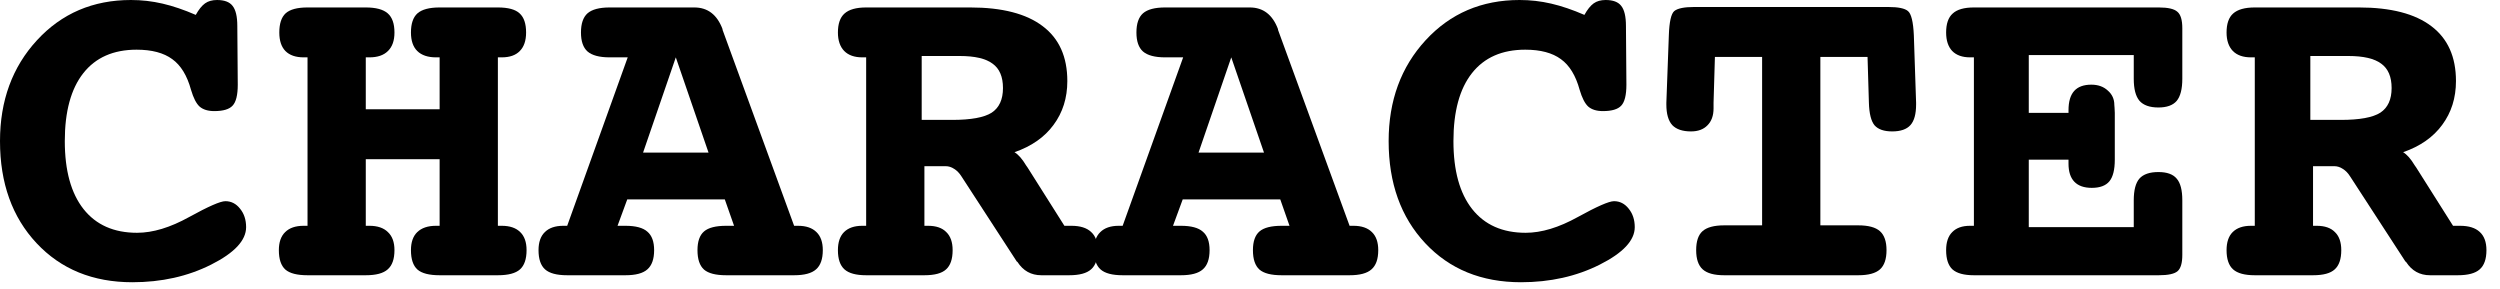 <svg width="173" height="20" viewBox="0 0 173 20" fill="none" xmlns="http://www.w3.org/2000/svg">
<path d="M166.297 10.531C166.568 10.698 166.833 11 167.094 11.438C167.135 11.5 167.172 11.552 167.203 11.594L169.75 15.625H169.922H170.234C170.839 15.625 171.292 15.766 171.594 16.047C171.906 16.328 172.062 16.75 172.062 17.312C172.062 17.927 171.906 18.37 171.594 18.641C171.292 18.912 170.786 19.047 170.078 19.047H168.156C167.448 19.047 166.896 18.74 166.5 18.125L166.453 18.094L162.625 12.203C162.479 11.974 162.312 11.802 162.125 11.688C161.938 11.562 161.74 11.5 161.531 11.5H160.062V15.625H160.312C160.875 15.625 161.297 15.771 161.578 16.062C161.87 16.344 162.016 16.76 162.016 17.312C162.016 17.927 161.865 18.37 161.562 18.641C161.271 18.912 160.771 19.047 160.062 19.047H156.031C155.333 19.047 154.833 18.912 154.531 18.641C154.229 18.37 154.078 17.927 154.078 17.312C154.078 16.76 154.219 16.344 154.5 16.062C154.792 15.771 155.214 15.625 155.766 15.625H156.031V3.969H155.766C155.224 3.969 154.807 3.823 154.516 3.531C154.224 3.229 154.078 2.802 154.078 2.25C154.078 1.646 154.229 1.208 154.531 0.938C154.844 0.656 155.344 0.516 156.031 0.516H163.234C165.443 0.516 167.115 0.948 168.25 1.812C169.385 2.667 169.953 3.932 169.953 5.609C169.953 6.776 169.635 7.786 169 8.641C168.375 9.495 167.474 10.125 166.297 10.531ZM159.875 3.875V8.297H161.984C163.286 8.297 164.198 8.13 164.719 7.797C165.24 7.453 165.5 6.885 165.5 6.094C165.5 5.312 165.26 4.75 164.781 4.406C164.312 4.052 163.552 3.875 162.5 3.875H159.875Z" fill="black"/>
<path d="M147.656 3.812H140.391V7.812H143.141V7.625C143.141 7.031 143.271 6.589 143.531 6.297C143.792 6.005 144.188 5.859 144.719 5.859C145.188 5.859 145.568 5.995 145.859 6.266C146.161 6.526 146.312 6.859 146.312 7.266C146.312 7.286 146.318 7.354 146.328 7.469C146.339 7.583 146.344 7.698 146.344 7.812V11.047C146.344 11.745 146.219 12.245 145.969 12.547C145.719 12.849 145.312 13 144.75 13C144.219 13 143.818 12.859 143.547 12.578C143.276 12.297 143.141 11.88 143.141 11.328V11.047H140.391V15.719H147.656V13.859C147.656 13.162 147.786 12.662 148.047 12.359C148.318 12.057 148.755 11.906 149.359 11.906C149.953 11.906 150.375 12.057 150.625 12.359C150.885 12.651 151.016 13.151 151.016 13.859V17.641C151.016 18.203 150.906 18.578 150.688 18.766C150.469 18.953 150.036 19.047 149.391 19.047H136.594C135.906 19.047 135.411 18.912 135.109 18.641C134.818 18.37 134.672 17.927 134.672 17.312C134.672 16.76 134.812 16.344 135.094 16.062C135.375 15.771 135.786 15.625 136.328 15.625H136.594V3.969H136.328C135.797 3.969 135.385 3.823 135.094 3.531C134.812 3.229 134.672 2.802 134.672 2.25C134.672 1.646 134.823 1.208 135.125 0.938C135.427 0.656 135.917 0.516 136.594 0.516H149.391C150.026 0.516 150.453 0.615 150.672 0.812C150.901 1 151.016 1.38 151.016 1.953V5.453C151.016 6.161 150.885 6.672 150.625 6.984C150.365 7.286 149.943 7.438 149.359 7.438C148.755 7.438 148.318 7.281 148.047 6.969C147.786 6.656 147.656 6.151 147.656 5.453V3.812Z" fill="black"/>
<path d="M129.234 3.938H125.969V15.594H128.594C129.292 15.594 129.792 15.729 130.094 16C130.396 16.271 130.547 16.708 130.547 17.312C130.547 17.927 130.396 18.37 130.094 18.641C129.792 18.912 129.292 19.047 128.594 19.047H119.312C118.625 19.047 118.13 18.912 117.828 18.641C117.526 18.37 117.375 17.927 117.375 17.312C117.375 16.698 117.521 16.26 117.812 16C118.115 15.729 118.615 15.594 119.312 15.594H121.938V3.938H118.672L118.578 7.109V7.5C118.578 8 118.438 8.391 118.156 8.672C117.885 8.953 117.505 9.094 117.016 9.094C116.432 9.094 116 8.948 115.719 8.656C115.448 8.354 115.312 7.88 115.312 7.234V7.109L115.484 2.438C115.516 1.51 115.641 0.953 115.859 0.766C116.089 0.578 116.547 0.484 117.234 0.484H130.672C131.359 0.484 131.812 0.578 132.031 0.766C132.26 0.953 132.396 1.51 132.438 2.438L132.594 7.109V7.234C132.594 7.891 132.464 8.365 132.203 8.656C131.943 8.948 131.521 9.094 130.938 9.094C130.375 9.094 129.969 8.953 129.719 8.672C129.479 8.38 129.349 7.859 129.328 7.109L129.234 3.938Z" fill="black"/>
<path d="M109.641 1.031C109.849 0.656 110.062 0.391 110.281 0.234C110.5 0.078 110.776 0 111.109 0C111.62 0 111.979 0.135 112.188 0.406C112.406 0.677 112.516 1.141 112.516 1.797L112.547 5.859C112.547 6.578 112.427 7.062 112.188 7.312C111.958 7.562 111.536 7.688 110.922 7.688C110.484 7.688 110.146 7.583 109.906 7.375C109.677 7.167 109.479 6.781 109.312 6.219C109.042 5.229 108.609 4.521 108.016 4.094C107.422 3.656 106.599 3.438 105.547 3.438C103.943 3.438 102.714 3.979 101.859 5.062C101.005 6.146 100.578 7.714 100.578 9.766C100.578 11.807 101.01 13.375 101.875 14.469C102.74 15.562 103.974 16.109 105.578 16.109C106.672 16.109 107.875 15.745 109.188 15.016C110.51 14.287 111.344 13.922 111.688 13.922C112.094 13.922 112.432 14.094 112.703 14.438C112.984 14.781 113.125 15.208 113.125 15.719C113.125 16.635 112.318 17.5 110.703 18.312C109.089 19.125 107.271 19.531 105.25 19.531C102.521 19.531 100.312 18.63 98.625 16.828C96.938 15.026 96.094 12.672 96.094 9.766C96.094 6.964 96.948 4.635 98.656 2.781C100.365 0.927 102.531 0 105.156 0C105.896 0 106.625 0.083 107.344 0.25C108.062 0.417 108.828 0.677 109.641 1.031Z" fill="black"/>
<path d="M93.391 15.625H93.656C94.219 15.625 94.646 15.771 94.938 16.062C95.229 16.344 95.375 16.76 95.375 17.312C95.375 17.927 95.219 18.37 94.906 18.641C94.604 18.912 94.099 19.047 93.391 19.047H88.688C87.969 19.047 87.458 18.917 87.156 18.656C86.854 18.385 86.703 17.938 86.703 17.312C86.703 16.708 86.854 16.276 87.156 16.016C87.458 15.755 87.969 15.625 88.688 15.625H89.234L88.594 13.797H81.844L81.172 15.625H81.719C82.427 15.625 82.932 15.76 83.234 16.031C83.547 16.292 83.703 16.719 83.703 17.312C83.703 17.927 83.547 18.37 83.234 18.641C82.932 18.912 82.427 19.047 81.719 19.047H77.688C76.969 19.047 76.458 18.912 76.156 18.641C75.854 18.37 75.703 17.927 75.703 17.312C75.703 16.76 75.849 16.344 76.141 16.062C76.432 15.771 76.859 15.625 77.422 15.625H77.688L81.875 3.969H80.625C79.917 3.969 79.406 3.833 79.094 3.562C78.792 3.292 78.641 2.854 78.641 2.25C78.641 1.635 78.792 1.193 79.094 0.922C79.406 0.651 79.917 0.516 80.625 0.516H86.484C87.412 0.516 88.062 1.016 88.438 2.016V2.062L93.391 15.625ZM85.203 3.969L82.938 10.562H87.469L85.203 3.969Z" fill="black"/>
<path d="M70.203 10.531C70.474 10.698 70.74 11 71 11.438C71.042 11.5 71.078 11.552 71.109 11.594L73.656 15.625H73.828H74.141C74.745 15.625 75.198 15.766 75.5 16.047C75.812 16.328 75.969 16.75 75.969 17.312C75.969 17.927 75.812 18.37 75.5 18.641C75.198 18.912 74.693 19.047 73.984 19.047H72.062C71.354 19.047 70.802 18.74 70.406 18.125L70.359 18.094L66.531 12.203C66.385 11.974 66.219 11.802 66.031 11.688C65.844 11.562 65.646 11.5 65.438 11.5H63.969V15.625H64.219C64.781 15.625 65.203 15.771 65.484 16.062C65.776 16.344 65.922 16.76 65.922 17.312C65.922 17.927 65.771 18.37 65.469 18.641C65.177 18.912 64.677 19.047 63.969 19.047H59.938C59.24 19.047 58.74 18.912 58.438 18.641C58.135 18.37 57.984 17.927 57.984 17.312C57.984 16.76 58.125 16.344 58.406 16.062C58.698 15.771 59.12 15.625 59.672 15.625H59.938V3.969H59.672C59.13 3.969 58.714 3.823 58.422 3.531C58.13 3.229 57.984 2.802 57.984 2.25C57.984 1.646 58.135 1.208 58.438 0.938C58.75 0.656 59.25 0.516 59.938 0.516H67.141C69.349 0.516 71.021 0.948 72.156 1.812C73.292 2.667 73.859 3.932 73.859 5.609C73.859 6.776 73.542 7.786 72.906 8.641C72.281 9.495 71.38 10.125 70.203 10.531ZM63.781 3.875V8.297H65.891C67.193 8.297 68.104 8.13 68.625 7.797C69.146 7.453 69.406 6.885 69.406 6.094C69.406 5.312 69.167 4.75 68.688 4.406C68.219 4.052 67.458 3.875 66.406 3.875H63.781Z" fill="black"/>
<path d="M54.953 15.625H55.219C55.781 15.625 56.208 15.771 56.5 16.062C56.792 16.344 56.938 16.76 56.938 17.312C56.938 17.927 56.781 18.37 56.469 18.641C56.167 18.912 55.661 19.047 54.953 19.047H50.25C49.531 19.047 49.021 18.917 48.719 18.656C48.417 18.385 48.266 17.938 48.266 17.312C48.266 16.708 48.417 16.276 48.719 16.016C49.021 15.755 49.531 15.625 50.25 15.625H50.797L50.156 13.797H43.406L42.734 15.625H43.281C43.99 15.625 44.495 15.76 44.797 16.031C45.109 16.292 45.266 16.719 45.266 17.312C45.266 17.927 45.109 18.37 44.797 18.641C44.495 18.912 43.99 19.047 43.281 19.047H39.25C38.531 19.047 38.021 18.912 37.719 18.641C37.417 18.37 37.266 17.927 37.266 17.312C37.266 16.76 37.411 16.344 37.703 16.062C37.995 15.771 38.422 15.625 38.984 15.625H39.25L43.438 3.969H42.188C41.479 3.969 40.969 3.833 40.656 3.562C40.354 3.292 40.203 2.854 40.203 2.25C40.203 1.635 40.354 1.193 40.656 0.922C40.969 0.651 41.479 0.516 42.188 0.516H48.047C48.974 0.516 49.625 1.016 50 2.016V2.062L54.953 15.625ZM46.766 3.969L44.5 10.562H49.031L46.766 3.969Z" fill="black"/>
<path d="M25.312 3.969V7.562H30.422V3.969H30.172C29.609 3.969 29.177 3.823 28.875 3.531C28.583 3.24 28.438 2.812 28.438 2.25C28.438 1.635 28.588 1.193 28.891 0.922C29.203 0.651 29.713 0.516 30.422 0.516H34.453C35.161 0.516 35.661 0.651 35.953 0.922C36.255 1.193 36.406 1.635 36.406 2.25C36.406 2.812 36.26 3.24 35.969 3.531C35.688 3.823 35.271 3.969 34.719 3.969H34.453V15.625H34.719C35.281 15.625 35.708 15.771 36 16.062C36.292 16.344 36.438 16.76 36.438 17.312C36.438 17.927 36.286 18.37 35.984 18.641C35.682 18.912 35.172 19.047 34.453 19.047H30.422C29.703 19.047 29.193 18.917 28.891 18.656C28.588 18.385 28.438 17.938 28.438 17.312C28.438 16.76 28.583 16.344 28.875 16.062C29.177 15.771 29.609 15.625 30.172 15.625H30.422V11.016H25.312V15.625H25.562C26.125 15.625 26.552 15.771 26.844 16.062C27.146 16.344 27.297 16.76 27.297 17.312C27.297 17.927 27.141 18.37 26.828 18.641C26.526 18.912 26.021 19.047 25.312 19.047H21.281C20.562 19.047 20.052 18.917 19.75 18.656C19.448 18.385 19.297 17.938 19.297 17.312C19.297 16.76 19.443 16.344 19.734 16.062C20.026 15.771 20.453 15.625 21.016 15.625H21.281V3.969H21.016C20.463 3.969 20.042 3.823 19.75 3.531C19.469 3.24 19.328 2.812 19.328 2.25C19.328 1.635 19.474 1.193 19.766 0.922C20.068 0.651 20.573 0.516 21.281 0.516H25.312C26.01 0.516 26.516 0.651 26.828 0.922C27.141 1.193 27.297 1.635 27.297 2.25C27.297 2.812 27.146 3.24 26.844 3.531C26.552 3.823 26.125 3.969 25.562 3.969H25.312Z" fill="black"/>
<path d="M13.547 1.031C13.755 0.656 13.969 0.391 14.188 0.234C14.406 0.078 14.682 0 15.016 0C15.526 0 15.885 0.135 16.094 0.406C16.312 0.677 16.422 1.141 16.422 1.797L16.453 5.859C16.453 6.578 16.333 7.062 16.094 7.312C15.865 7.562 15.443 7.688 14.828 7.688C14.391 7.688 14.052 7.583 13.812 7.375C13.583 7.167 13.385 6.781 13.219 6.219C12.948 5.229 12.516 4.521 11.922 4.094C11.328 3.656 10.505 3.438 9.453 3.438C7.849 3.438 6.62 3.979 5.766 5.062C4.911 6.146 4.484 7.714 4.484 9.766C4.484 11.807 4.917 13.375 5.781 14.469C6.646 15.562 7.88 16.109 9.484 16.109C10.578 16.109 11.781 15.745 13.094 15.016C14.417 14.287 15.25 13.922 15.594 13.922C16 13.922 16.338 14.094 16.609 14.438C16.891 14.781 17.031 15.208 17.031 15.719C17.031 16.635 16.224 17.5 14.609 18.312C12.995 19.125 11.177 19.531 9.156 19.531C6.427 19.531 4.219 18.63 2.531 16.828C0.844 15.026 0 12.672 0 9.766C0 6.964 0.854 4.635 2.562 2.781C4.271 0.927 6.438 0 9.062 0C9.802 0 10.531 0.083 11.25 0.25C11.969 0.417 12.734 0.677 13.547 1.031Z" fill="black"/>
</svg>
